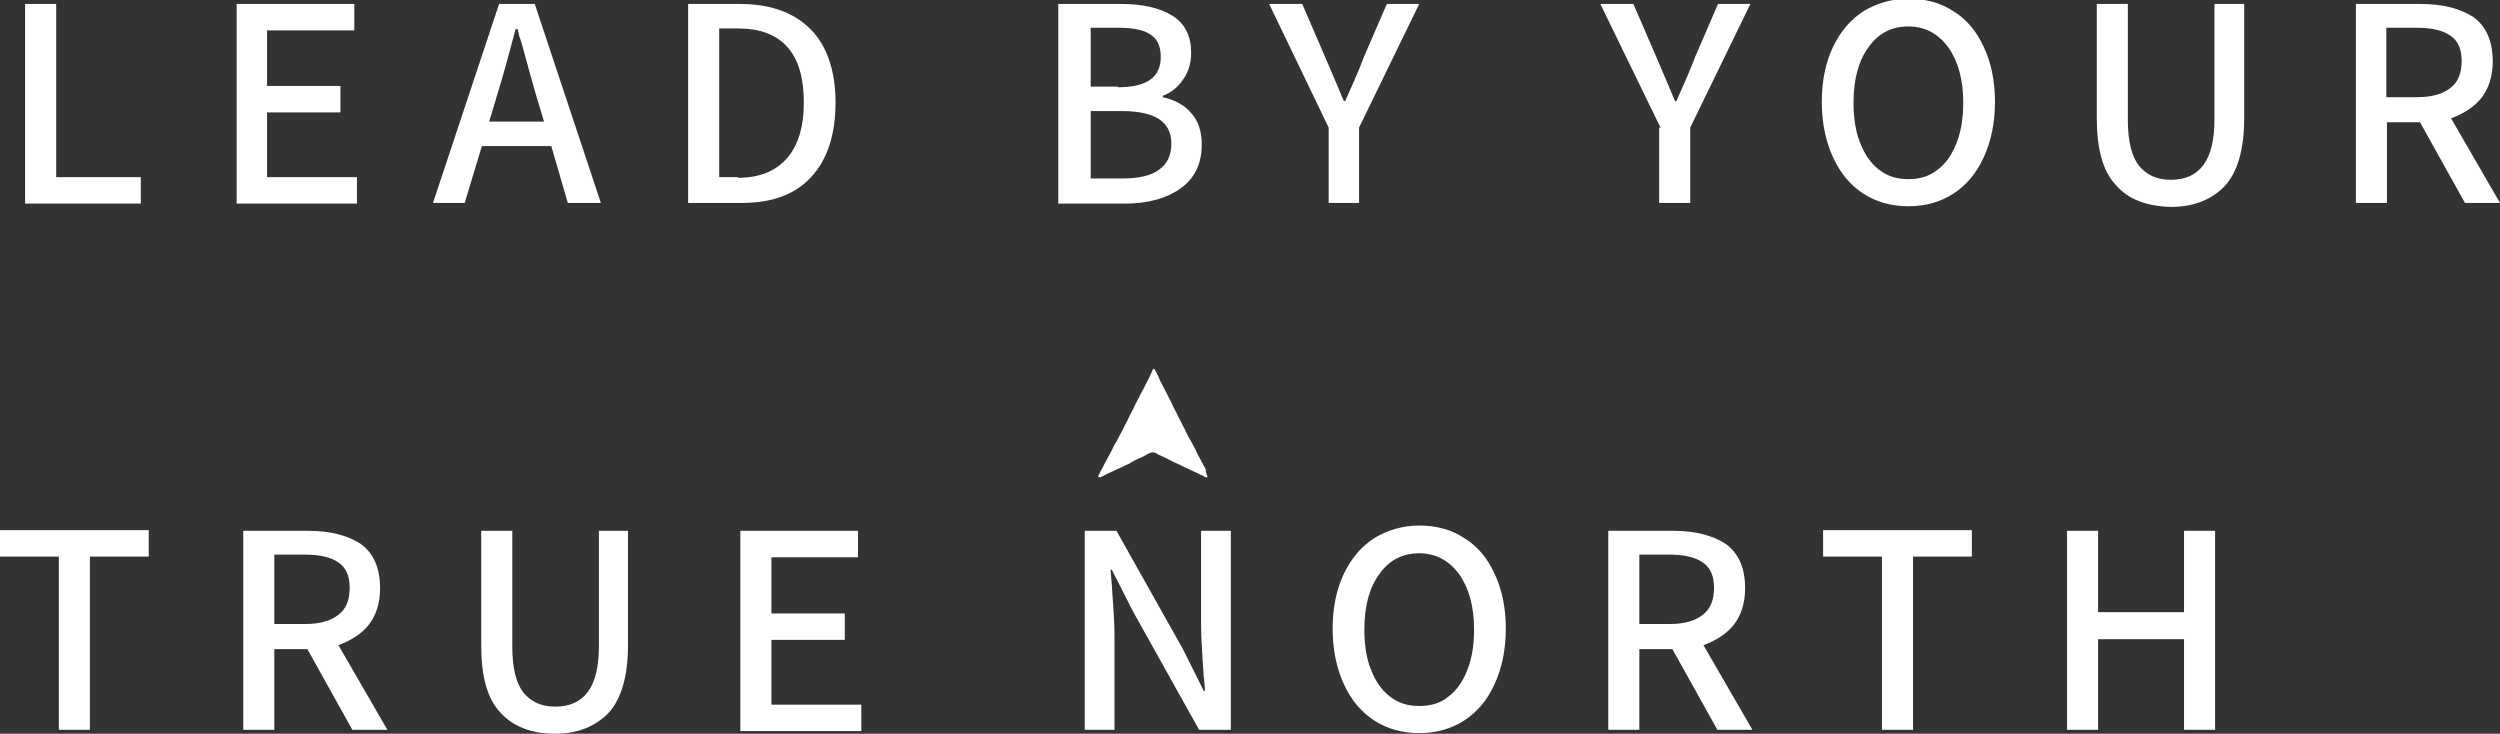 <svg version="1.1" id="Layer_1" xmlns="http://www.w3.org/2000/svg" x="0" y="0" viewBox="0 0 378.2 111" xml:space="preserve">
  <rect x="0" y="0" width="378.2" height="111" fill="#333333" stroke="none"/>
  <style>
    .st0{fill:#fff}
  </style>
  <path class="st0" d="M8.9 84.2H0v-4h22.5v4h-8.9v26.2H8.9V84.2zM53.3 110.4l-6.8-12.2h-5v12.2h-4.7V80.3h9.8c3.4 0 6 .7 8 2 1.9 1.4 2.9 3.6 2.9 6.7 0 2.2-.6 4.1-1.7 5.5-1.1 1.4-2.7 2.4-4.6 3.1l7.4 12.8h-5.3zm-11.7-16h4.6c2.2 0 3.9-.5 5-1.4 1.2-.9 1.7-2.3 1.7-4.1 0-1.8-.6-3.1-1.7-3.8-1.1-.8-2.8-1.2-5.1-1.2h-4.6v10.5zM75.7 107.8c-2-2.1-2.9-5.5-2.9-10.2V80.3h4.7v17.5c0 3.3.6 5.6 1.7 7 1.2 1.4 2.7 2.1 4.8 2.1 4.4 0 6.6-3 6.6-9.1V80.3H95v17.3c0 4.7-1 8.1-2.9 10.2-2 2.1-4.7 3.2-8.2 3.2-3.5 0-6.3-1.1-8.2-3.2zM112 80.3h17.8v4h-13.1v8.5h11.1v4h-11.1v9.8h13.6v4H112V80.3zM164.1 80.3h4.8l10 17.8 3.2 6.4h.2c-.1-1-.1-1.7-.2-2.1 0-.3-.1-1.4-.2-3.1-.1-1.7-.2-3.3-.2-4.8V80.3h4.5v30.1h-4.8l-10-17.9-3.2-6.3h-.2l.2 2.3c0 .4.1 1.4.2 3s.2 3.1.2 4.6v14.3h-4.5V80.3zM207.9 109c-2-1.3-3.5-3.1-4.6-5.5-1.1-2.4-1.7-5.2-1.7-8.4s.6-6 1.7-8.3c1.1-2.3 2.6-4.1 4.6-5.4 2-1.2 4.3-1.9 6.8-1.9s4.9.6 6.8 1.9c2 1.2 3.5 3 4.6 5.4 1.1 2.3 1.7 5.1 1.7 8.3 0 3.2-.6 6-1.7 8.4s-2.6 4.2-4.6 5.5c-2 1.3-4.3 1.9-6.8 1.9s-4.8-.6-6.8-1.9zm11.2-3.6c1.3-1 2.2-2.3 2.9-4.1.7-1.8 1-3.8 1-6.1 0-3.5-.8-6.3-2.3-8.4-1.5-2-3.5-3.1-6-3.1s-4.5 1-6 3.1c-1.5 2-2.3 4.8-2.3 8.4 0 2.3.3 4.4 1 6.1.7 1.8 1.6 3.1 2.9 4.1 1.3 1 2.7 1.4 4.4 1.4s3.2-.4 4.4-1.4zM259.8 110.4L253 98.2h-5v12.2h-4.7V80.3h9.8c3.4 0 6 .7 8 2 1.9 1.4 2.9 3.6 2.9 6.7 0 2.2-.6 4.1-1.7 5.5-1.1 1.4-2.7 2.4-4.6 3.1l7.4 12.8h-5.3zm-11.8-16h4.6c2.2 0 3.9-.5 5-1.4 1.2-.9 1.7-2.3 1.7-4.1 0-1.8-.6-3.1-1.7-3.8-1.1-.8-2.8-1.2-5.1-1.2H248v10.5zM284.7 84.2h-8.9v-4h22.5v4h-8.9v26.2h-4.7V84.2zM312.7 80.3h4.7v12.3h13V80.3h4.7v30.1h-4.7V96.7h-13v13.7h-4.7V80.3z"/>
  <g>
    <path class="st0" d="M3.8.6h4.7v26.2h12.8v4H3.8V.6zM35.8.6h17.8v4H40.4V13h11.1v4H40.4v9.8H54v4H35.8V.6zM83.4 22.1H72.9l-2.6 8.6h-4.8L75.5.6h5.4l10 30.1h-5l-2.5-8.6zm-1.1-3.7l-1.2-4c-.4-1.4-.9-3.1-1.4-5-.5-1.9-.9-3.3-1.2-4.1 0-.2-.1-.5-.2-.9H78c-1 3.8-1.9 7.1-2.8 10l-1.2 4h8.3zM104.1.6h7.8c4.7 0 8.2 1.3 10.7 3.8s3.8 6.3 3.8 11.1-1.2 8.6-3.7 11.3-6 3.9-10.5 3.9h-8.1V.6zm7.5 26.3c3.3 0 5.7-1 7.4-2.9 1.7-1.9 2.6-4.7 2.6-8.5 0-3.7-.8-6.5-2.5-8.4-1.7-1.9-4.2-2.8-7.5-2.8h-2.8v22.5h2.8zM160.3.6h9.3c3.3 0 5.9.6 7.8 1.8 1.9 1.2 2.8 3.1 2.8 5.6 0 1.5-.4 2.9-1.2 4-.8 1.2-1.8 2-3.1 2.5v.2c1.8.4 3.3 1.2 4.3 2.4 1.1 1.2 1.6 2.8 1.6 4.8 0 2.9-1.1 5.1-3.2 6.6s-4.9 2.3-8.4 2.3h-10.1V.6zm8.8 12.6c4.4 0 6.5-1.5 6.5-4.6 0-1.6-.5-2.7-1.6-3.4-1-.7-2.7-1-4.8-1H165v8.9h4.1zm.7 13.8c2.4 0 4.3-.4 5.5-1.3 1.3-.9 1.9-2.2 1.9-4 0-3.3-2.5-4.9-7.5-4.9H165V27h4.8zM201 19.3L192 .6h5l3.5 8.1c1.3 3 2.2 5.2 2.8 6.6h.2l1.1-2.5c1-2.2 1.5-3.6 1.7-4.1l3.5-8.1h4.9l-9.1 18.7v11.4H201V19.3zM251.2 19.3L242.1.6h5l3.5 8.1c1.3 3 2.2 5.2 2.8 6.6h.2l1.1-2.5c1-2.2 1.5-3.6 1.7-4.1l3.5-8.1h4.9l-9.1 18.7v11.4H251V19.3zM281.9 29.3c-2-1.3-3.5-3.1-4.6-5.5-1.1-2.4-1.7-5.2-1.7-8.4s.6-6 1.7-8.3c1.1-2.3 2.6-4.1 4.6-5.4 2-1.2 4.3-1.9 6.8-1.9s4.9.6 6.8 1.9c2 1.2 3.5 3 4.6 5.4 1.1 2.3 1.7 5.1 1.7 8.3 0 3.2-.6 6-1.7 8.4s-2.6 4.2-4.6 5.5c-2 1.3-4.3 1.9-6.8 1.9s-4.8-.6-6.8-1.9zm11.2-3.6c1.3-1 2.2-2.3 2.9-4.1.7-1.8 1-3.8 1-6.1 0-3.5-.8-6.3-2.3-8.4-1.5-2-3.5-3.1-6-3.1s-4.5 1-6 3.1c-1.5 2-2.3 4.8-2.3 8.4 0 2.3.3 4.4 1 6.1.7 1.8 1.6 3.1 2.9 4.1 1.3 1 2.7 1.4 4.4 1.4s3.1-.4 4.4-1.4zM320.1 28c-2-2.1-2.9-5.5-2.9-10.2V.6h4.7v17.5c0 3.3.6 5.6 1.7 7 1.2 1.4 2.7 2.1 4.8 2.1 4.4 0 6.6-3 6.6-9.1V.6h4.5v17.3c0 4.7-1 8.1-2.9 10.2-2 2.1-4.7 3.2-8.2 3.2-3.6-.1-6.4-1.1-8.3-3.3zM372.9 30.7l-6.8-12.2h-5v12.2h-4.7V.6h9.8c3.4 0 6 .7 8 2 1.9 1.4 2.9 3.6 2.9 6.7 0 2.2-.6 4.1-1.7 5.5-1.1 1.4-2.7 2.4-4.6 3.1l7.4 12.8h-5.3zm-11.8-16h4.6c2.2 0 3.9-.5 5-1.4 1.2-.9 1.7-2.3 1.7-4.1 0-1.8-.6-3.1-1.7-3.8-1.1-.8-2.8-1.2-5.1-1.2H361v10.5z"/>
  </g>
  <path class="st0" d="M182.7 72.2h-.3c-.8-.4-1.6-.8-2.5-1.2-.7-.3-1.4-.7-2.1-1-.5-.2-1-.5-1.4-.7-.4-.2-.9-.4-1.3-.6-.5-.4-1-.3-1.5 0s-.9.5-1.4.7c-.4.2-.9.4-1.3.7-.5.2-1 .5-1.5.7-.5.2-1 .5-1.5.7-.5.2-1 .5-1.4.7h-.3s0-.1-.1-.1c.2-.3.3-.7.5-1 .3-.5.5-1 .8-1.5.3-.5.5-1 .8-1.5.2-.4.4-.9.7-1.3.4-.7.7-1.4 1.1-2.1.2-.5.5-.9.7-1.4.3-.7.7-1.3 1-2 .2-.5.5-.9.7-1.4.2-.4.5-.9.7-1.3.2-.5.5-.9.7-1.4.2-.4.4-.8.6-1.3.1-.2.2-.1.3 0 .3.6.6 1.1.8 1.7.4.7.7 1.4 1.1 2.1.2.5.5.9.7 1.4.2.5.5 1 .7 1.4.2.5.5 1 .7 1.4.2.5.5.9.7 1.4.2.4.4.9.7 1.3.3.5.5 1 .8 1.5.2.5.4.9.7 1.4.3.5.5 1 .8 1.5 0 .4.1.7.3 1.2"/>
</svg>
